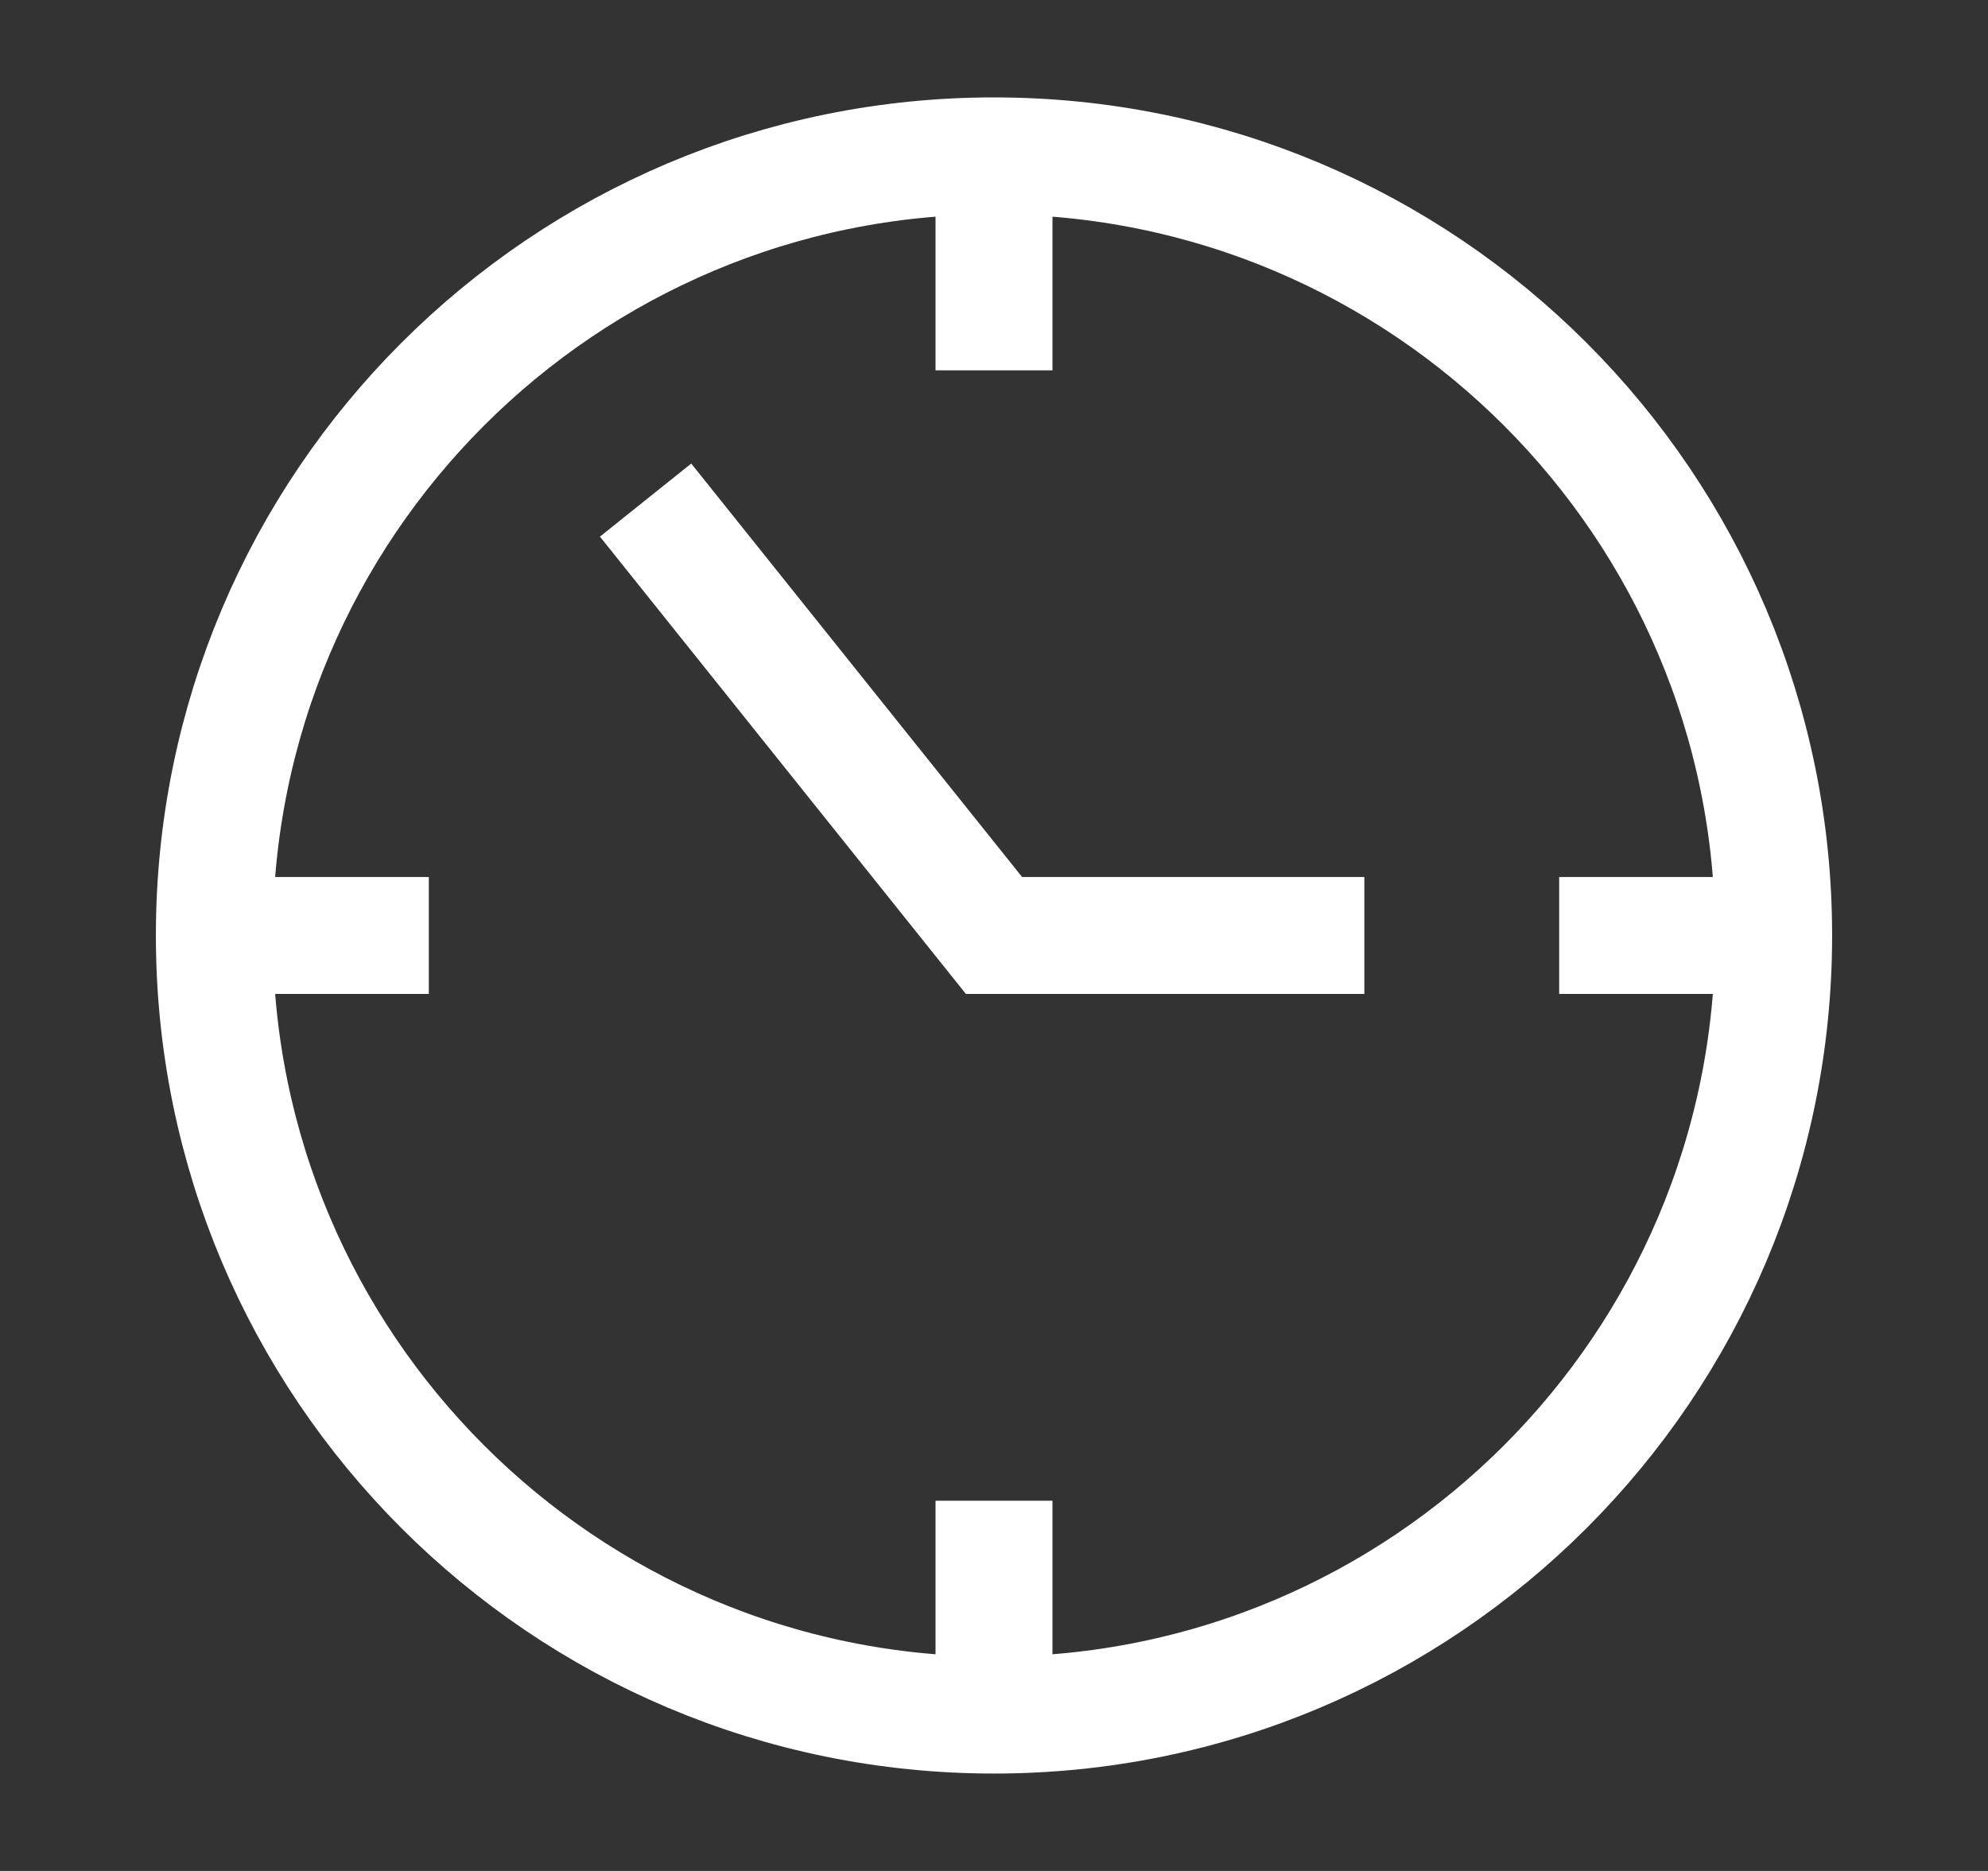 <svg width="17" height="16" viewBox="0 0 17 16" fill="none" xmlns="http://www.w3.org/2000/svg">
<rect x="0" y="0" width="17" height="16" fill="#333333" stroke="none"/>
<path d="M8.5 1.5V2.667" stroke="white" stroke-miterlimit="10" stroke-linecap="square"/>
<path d="M15 8H13.833" stroke="white" stroke-miterlimit="10" stroke-linecap="square"/>
<path d="M8.5 14.5V13.334" stroke="white" stroke-miterlimit="10" stroke-linecap="square"/>
<path d="M2 8H3.167" stroke="white" stroke-miterlimit="10" stroke-linecap="square"/>
<path d="M8.5 14.667C12.182 14.667 15.167 11.682 15.167 8C15.167 4.318 12.182 1.333 8.5 1.333C4.818 1.333 1.833 4.318 1.833 8C1.833 11.682 4.818 14.667 8.5 14.667Z" stroke="white" stroke-miterlimit="10" stroke-linecap="square"/>
<path d="M5.833 4.667L8.5 8H11.167" stroke="white" stroke-miterlimit="10" stroke-linecap="square"/>
</svg>
